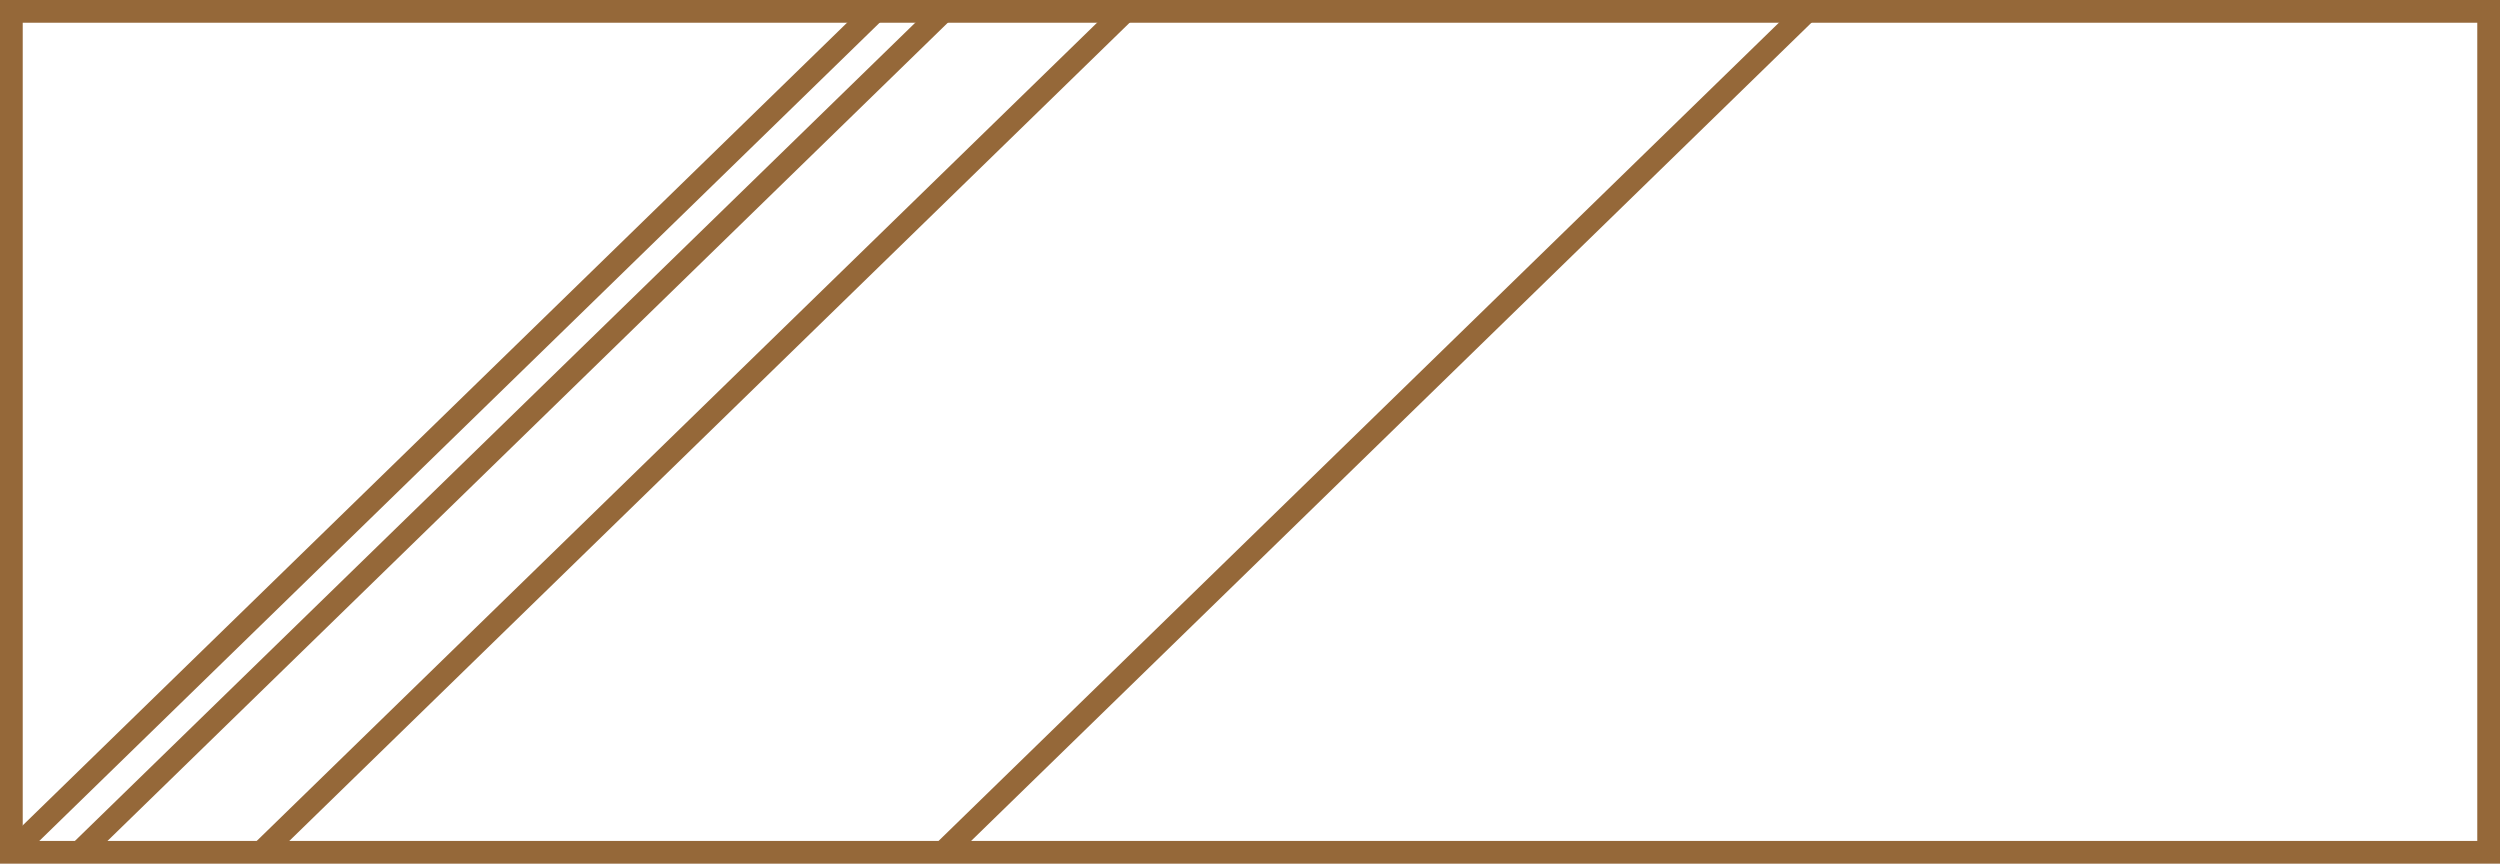 <svg xmlns="http://www.w3.org/2000/svg" width="110" height="38" viewBox="0 0 110 38">
  <g id="Group_2140" data-name="Group 2140" transform="translate(-310 -372.68)">
    <g id="Rectangle_687" data-name="Rectangle 687" transform="translate(310 372.68)" fill="none" stroke="#956839" stroke-width="1">
      <rect width="110" height="38" stroke="none"/>
      <rect x="0.5" y="0.5" width="109" height="37" fill="none"/>
    </g>
    <line id="Line_329" data-name="Line 329" y1="37" x2="38" transform="translate(310.5 373.18)" fill="none" stroke="#956839" stroke-width="1"/>
    <line id="Line_330" data-name="Line 330" y1="37" x2="38" transform="translate(313.5 373.18)" fill="none" stroke="#956839" stroke-width="1"/>
    <line id="Line_331" data-name="Line 331" y1="37" x2="38" transform="translate(321.5 373.18)" fill="none" stroke="#956839" stroke-width="1"/>
    <line id="Line_332" data-name="Line 332" y1="37" x2="38" transform="translate(351.5 373.18)" fill="none" stroke="#956839" stroke-width="1"/>
  </g>
</svg>
